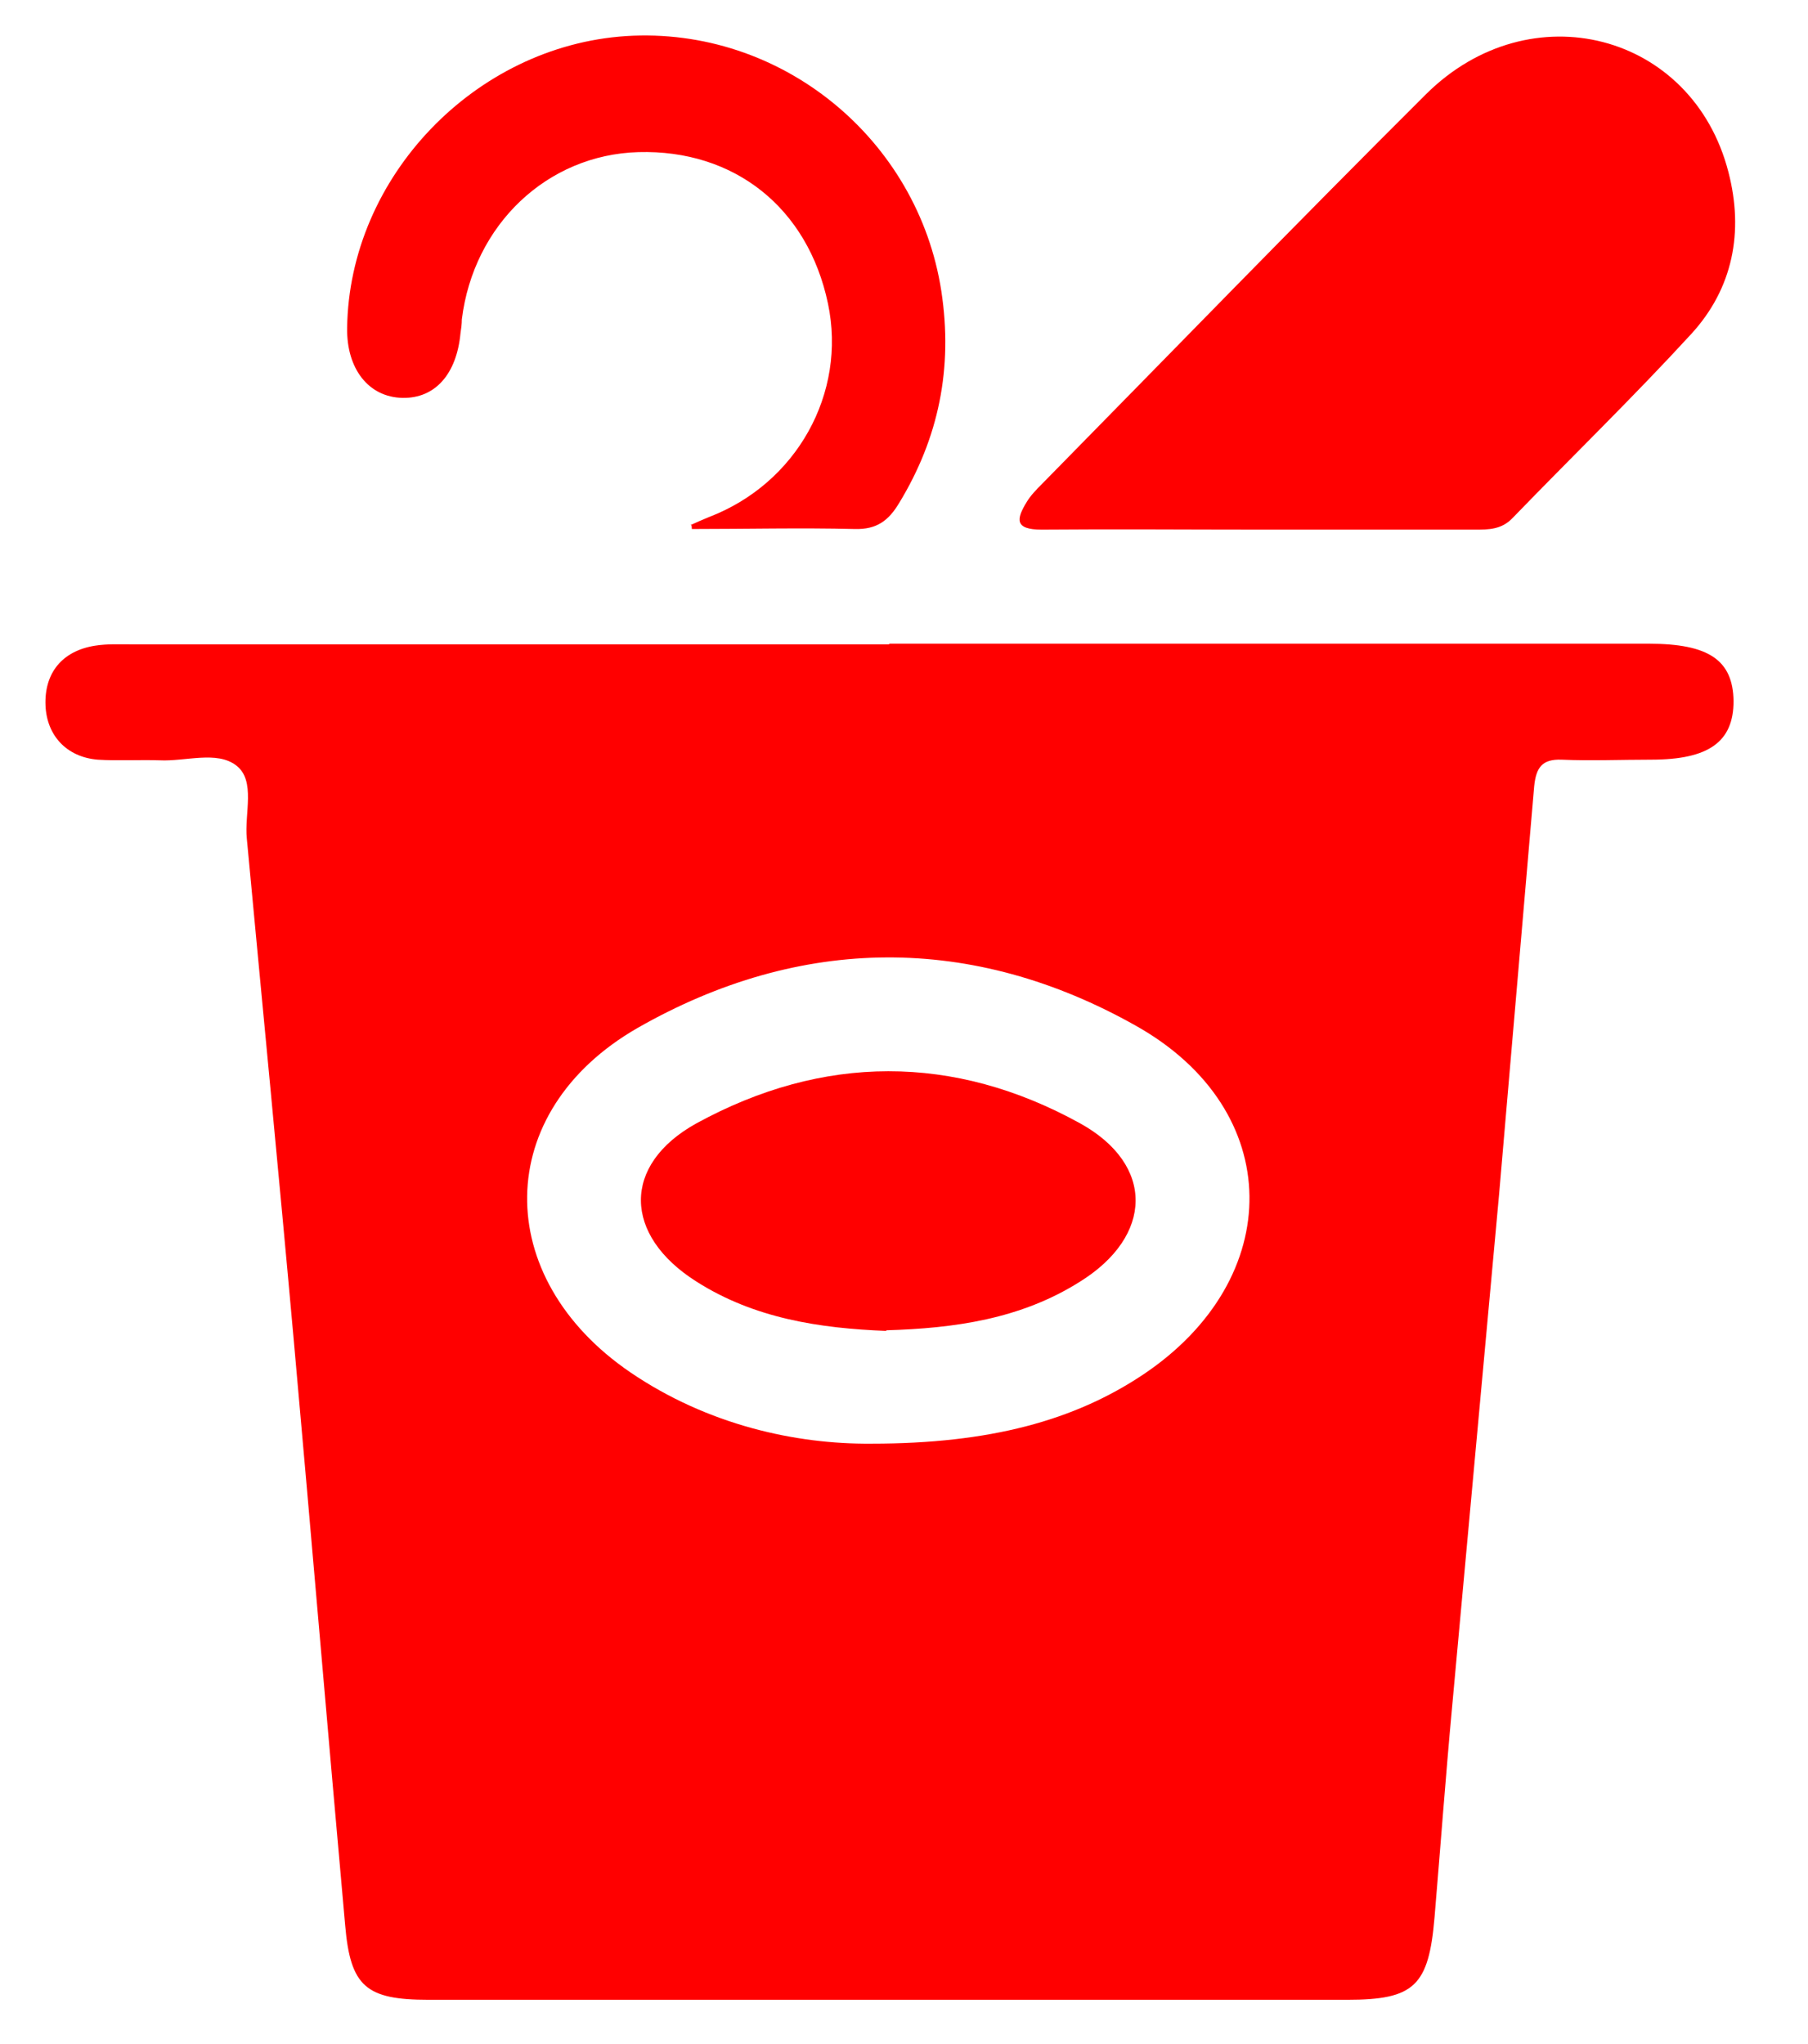 <svg width="23" height="26" viewBox="0 0 23 26" fill="none" xmlns="http://www.w3.org/2000/svg">
<path d="M11.304 8.188C14.528 8.188 17.752 8.188 20.976 8.188C21.739 8.188 22.045 8.397 22.053 8.917C22.053 9.436 21.739 9.663 21.001 9.663C20.62 9.663 20.238 9.679 19.865 9.663C19.617 9.654 19.542 9.763 19.517 9.998C19.368 11.733 19.219 13.46 19.07 15.195C18.871 17.366 18.672 19.536 18.473 21.707C18.39 22.604 18.324 23.501 18.249 24.389C18.175 25.261 17.992 25.437 17.139 25.437C13.243 25.437 9.348 25.437 5.452 25.437C4.657 25.437 4.458 25.27 4.391 24.49C4.168 22.009 3.96 19.528 3.737 17.047C3.546 14.918 3.339 12.797 3.14 10.668C3.107 10.35 3.256 9.931 3.007 9.738C2.759 9.545 2.361 9.688 2.029 9.671C1.764 9.663 1.499 9.679 1.242 9.663C0.844 9.629 0.595 9.353 0.579 8.975C0.562 8.565 0.786 8.28 1.209 8.213C1.366 8.188 1.532 8.196 1.689 8.196C4.897 8.196 8.105 8.196 11.32 8.196L11.304 8.188ZM11.088 18.363C12.588 18.363 13.666 18.07 14.544 17.483C16.36 16.267 16.36 14.122 14.453 13.049C12.373 11.876 10.185 11.892 8.113 13.074C6.256 14.139 6.248 16.251 8.022 17.458C9.008 18.128 10.127 18.371 11.08 18.363H11.088Z" fill="#FF0000"/>
<path d="M16.053 6.737C15.116 6.737 14.188 6.729 13.252 6.737C12.903 6.737 12.928 6.603 13.061 6.385C13.111 6.302 13.185 6.226 13.26 6.151C14.884 4.499 16.5 2.832 18.142 1.197C19.468 -0.119 21.531 0.418 21.987 2.186C22.186 2.949 22.045 3.67 21.515 4.248C20.785 5.044 19.998 5.807 19.244 6.587C19.103 6.737 18.937 6.737 18.763 6.737C17.86 6.737 16.956 6.737 16.053 6.737Z" fill="#FF0000"/>
<path d="M8.784 6.679C8.859 6.645 8.933 6.612 9.016 6.578C10.135 6.151 10.773 5.002 10.533 3.862C10.276 2.639 9.339 1.901 8.121 1.935C6.961 1.968 6.024 2.857 5.875 4.063C5.875 4.122 5.867 4.181 5.858 4.239C5.809 4.759 5.535 5.069 5.121 5.061C4.69 5.053 4.408 4.692 4.416 4.172C4.441 2.253 6.041 0.585 7.964 0.459C9.936 0.334 11.677 1.767 11.975 3.703C12.124 4.684 11.942 5.572 11.436 6.402C11.304 6.62 11.155 6.737 10.873 6.729C10.185 6.712 9.489 6.729 8.801 6.729C8.801 6.712 8.801 6.695 8.792 6.67L8.784 6.679Z" fill="#FF0000"/>
<path d="M11.279 16.929C10.425 16.896 9.596 16.77 8.859 16.301C7.93 15.714 7.906 14.817 8.859 14.289C10.467 13.409 12.133 13.401 13.741 14.289C14.694 14.817 14.669 15.723 13.741 16.301C12.986 16.779 12.141 16.896 11.271 16.921L11.279 16.929Z" fill="#FF0000"/>
</svg>
